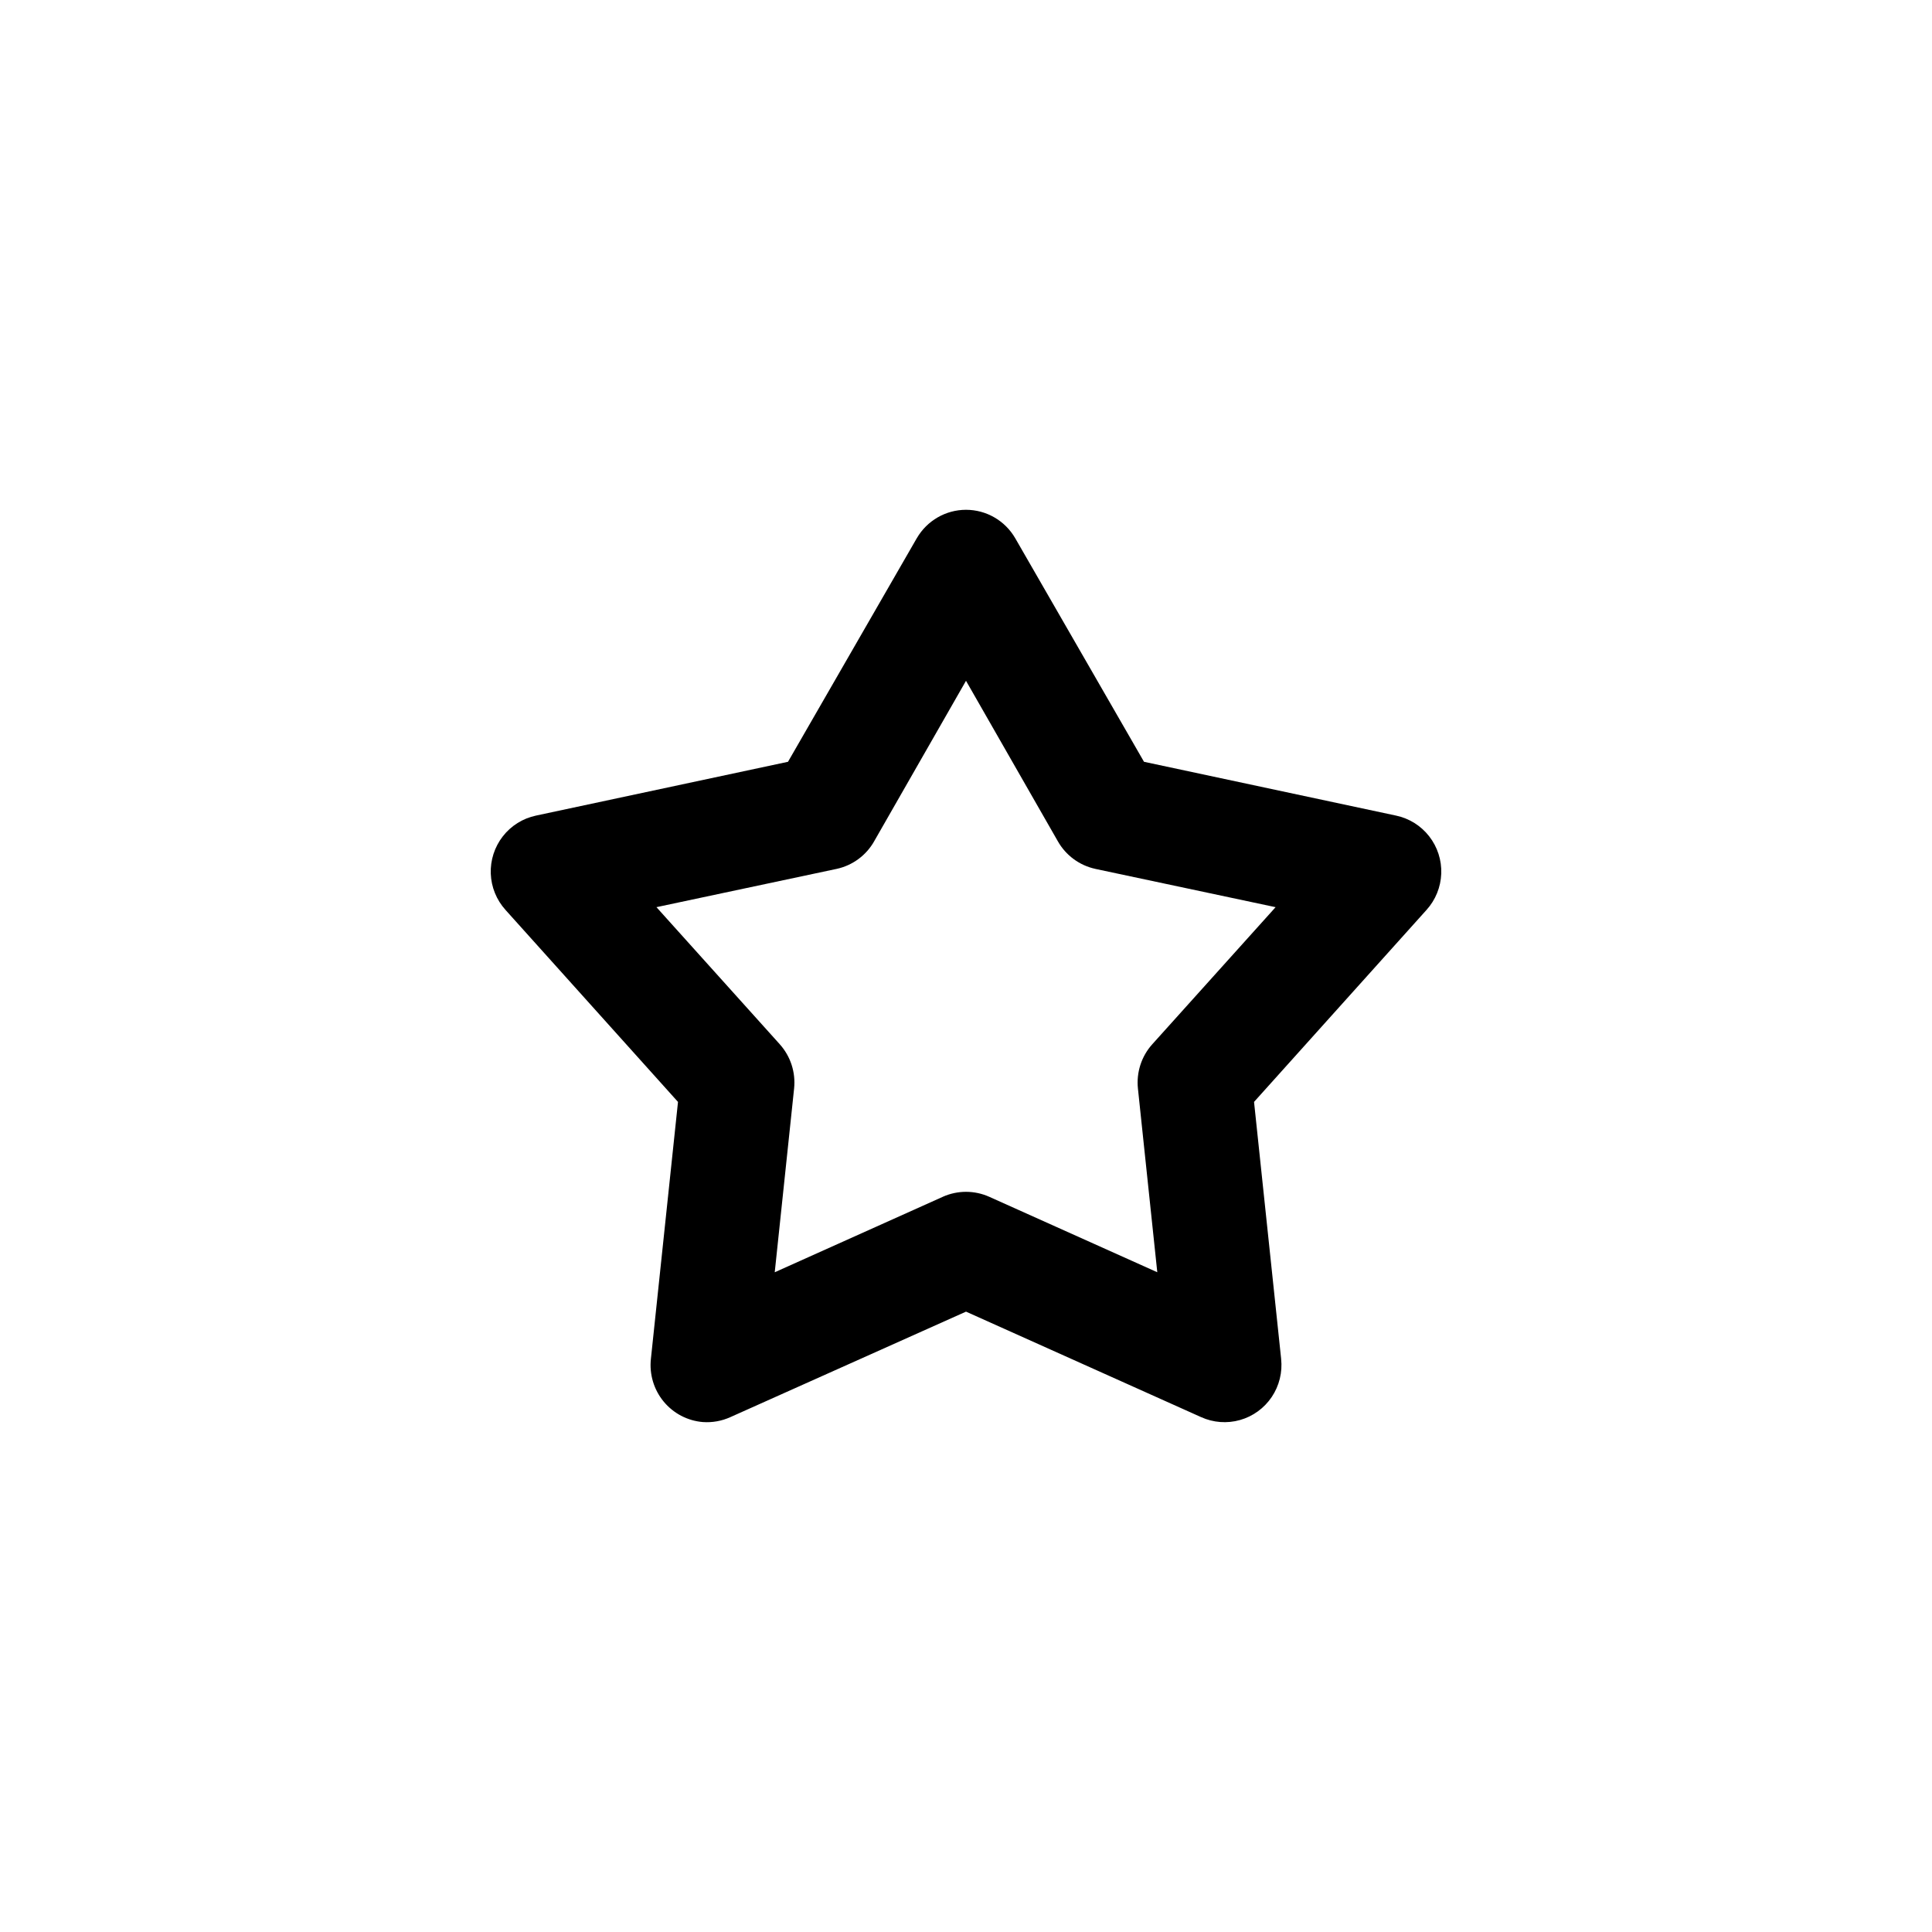 <?xml version="1.0" encoding="UTF-8"?>
<!-- Uploaded to: SVG Repo, www.svgrepo.com, Generator: SVG Repo Mixer Tools -->
<svg fill="#000000" width="800px" height="800px" version="1.1" viewBox="144 144 512 512" xmlns="http://www.w3.org/2000/svg">
 <path d="m330.27 520.86c-4.066-0.332-7.824-2.301-10.418-5.461-2.594-3.156-3.805-7.234-3.356-11.301l7.18-68.078-45.707-50.875v-0.004c-2.394-2.641-3.777-6.047-3.91-9.617-0.129-3.566 1-7.066 3.188-9.879 2.188-2.816 5.297-4.762 8.777-5.5l66.805-14.262 34.133-59.258h0.004c2.703-4.656 7.668-7.523 13.039-7.523 5.367 0 10.336 2.867 13.035 7.523l34.133 59.258 66.805 14.262h0.004c3.481 0.738 6.59 2.684 8.777 5.5 2.191 2.812 3.32 6.312 3.188 9.879-0.133 3.57-1.516 6.977-3.906 9.617l-45.707 50.875 7.18 68.078-0.004 0.004c0.391 3.559-0.492 7.144-2.484 10.113-1.996 2.973-4.973 5.137-8.406 6.109-3.438 0.977-7.102 0.695-10.352-0.785l-62.262-27.938-62.41 27.938c-2.293 1.047-4.812 1.504-7.324 1.324zm19.047-39.699 44.535-19.996-0.004-0.004c3.918-1.754 8.391-1.754 12.309 0l44.535 19.996-5.129-48.668c-0.453-4.285 0.93-8.566 3.812-11.762l32.668-36.316-47.758-10.145v-0.004c-4.215-0.91-7.844-3.586-9.965-7.352l-24.32-42.492-24.32 42.492h0.004c-2.121 3.766-5.746 6.441-9.961 7.352l-47.758 10.145 32.668 36.316v0.004c2.879 3.195 4.266 7.477 3.809 11.762l-5.129 48.668z"/>
</svg>